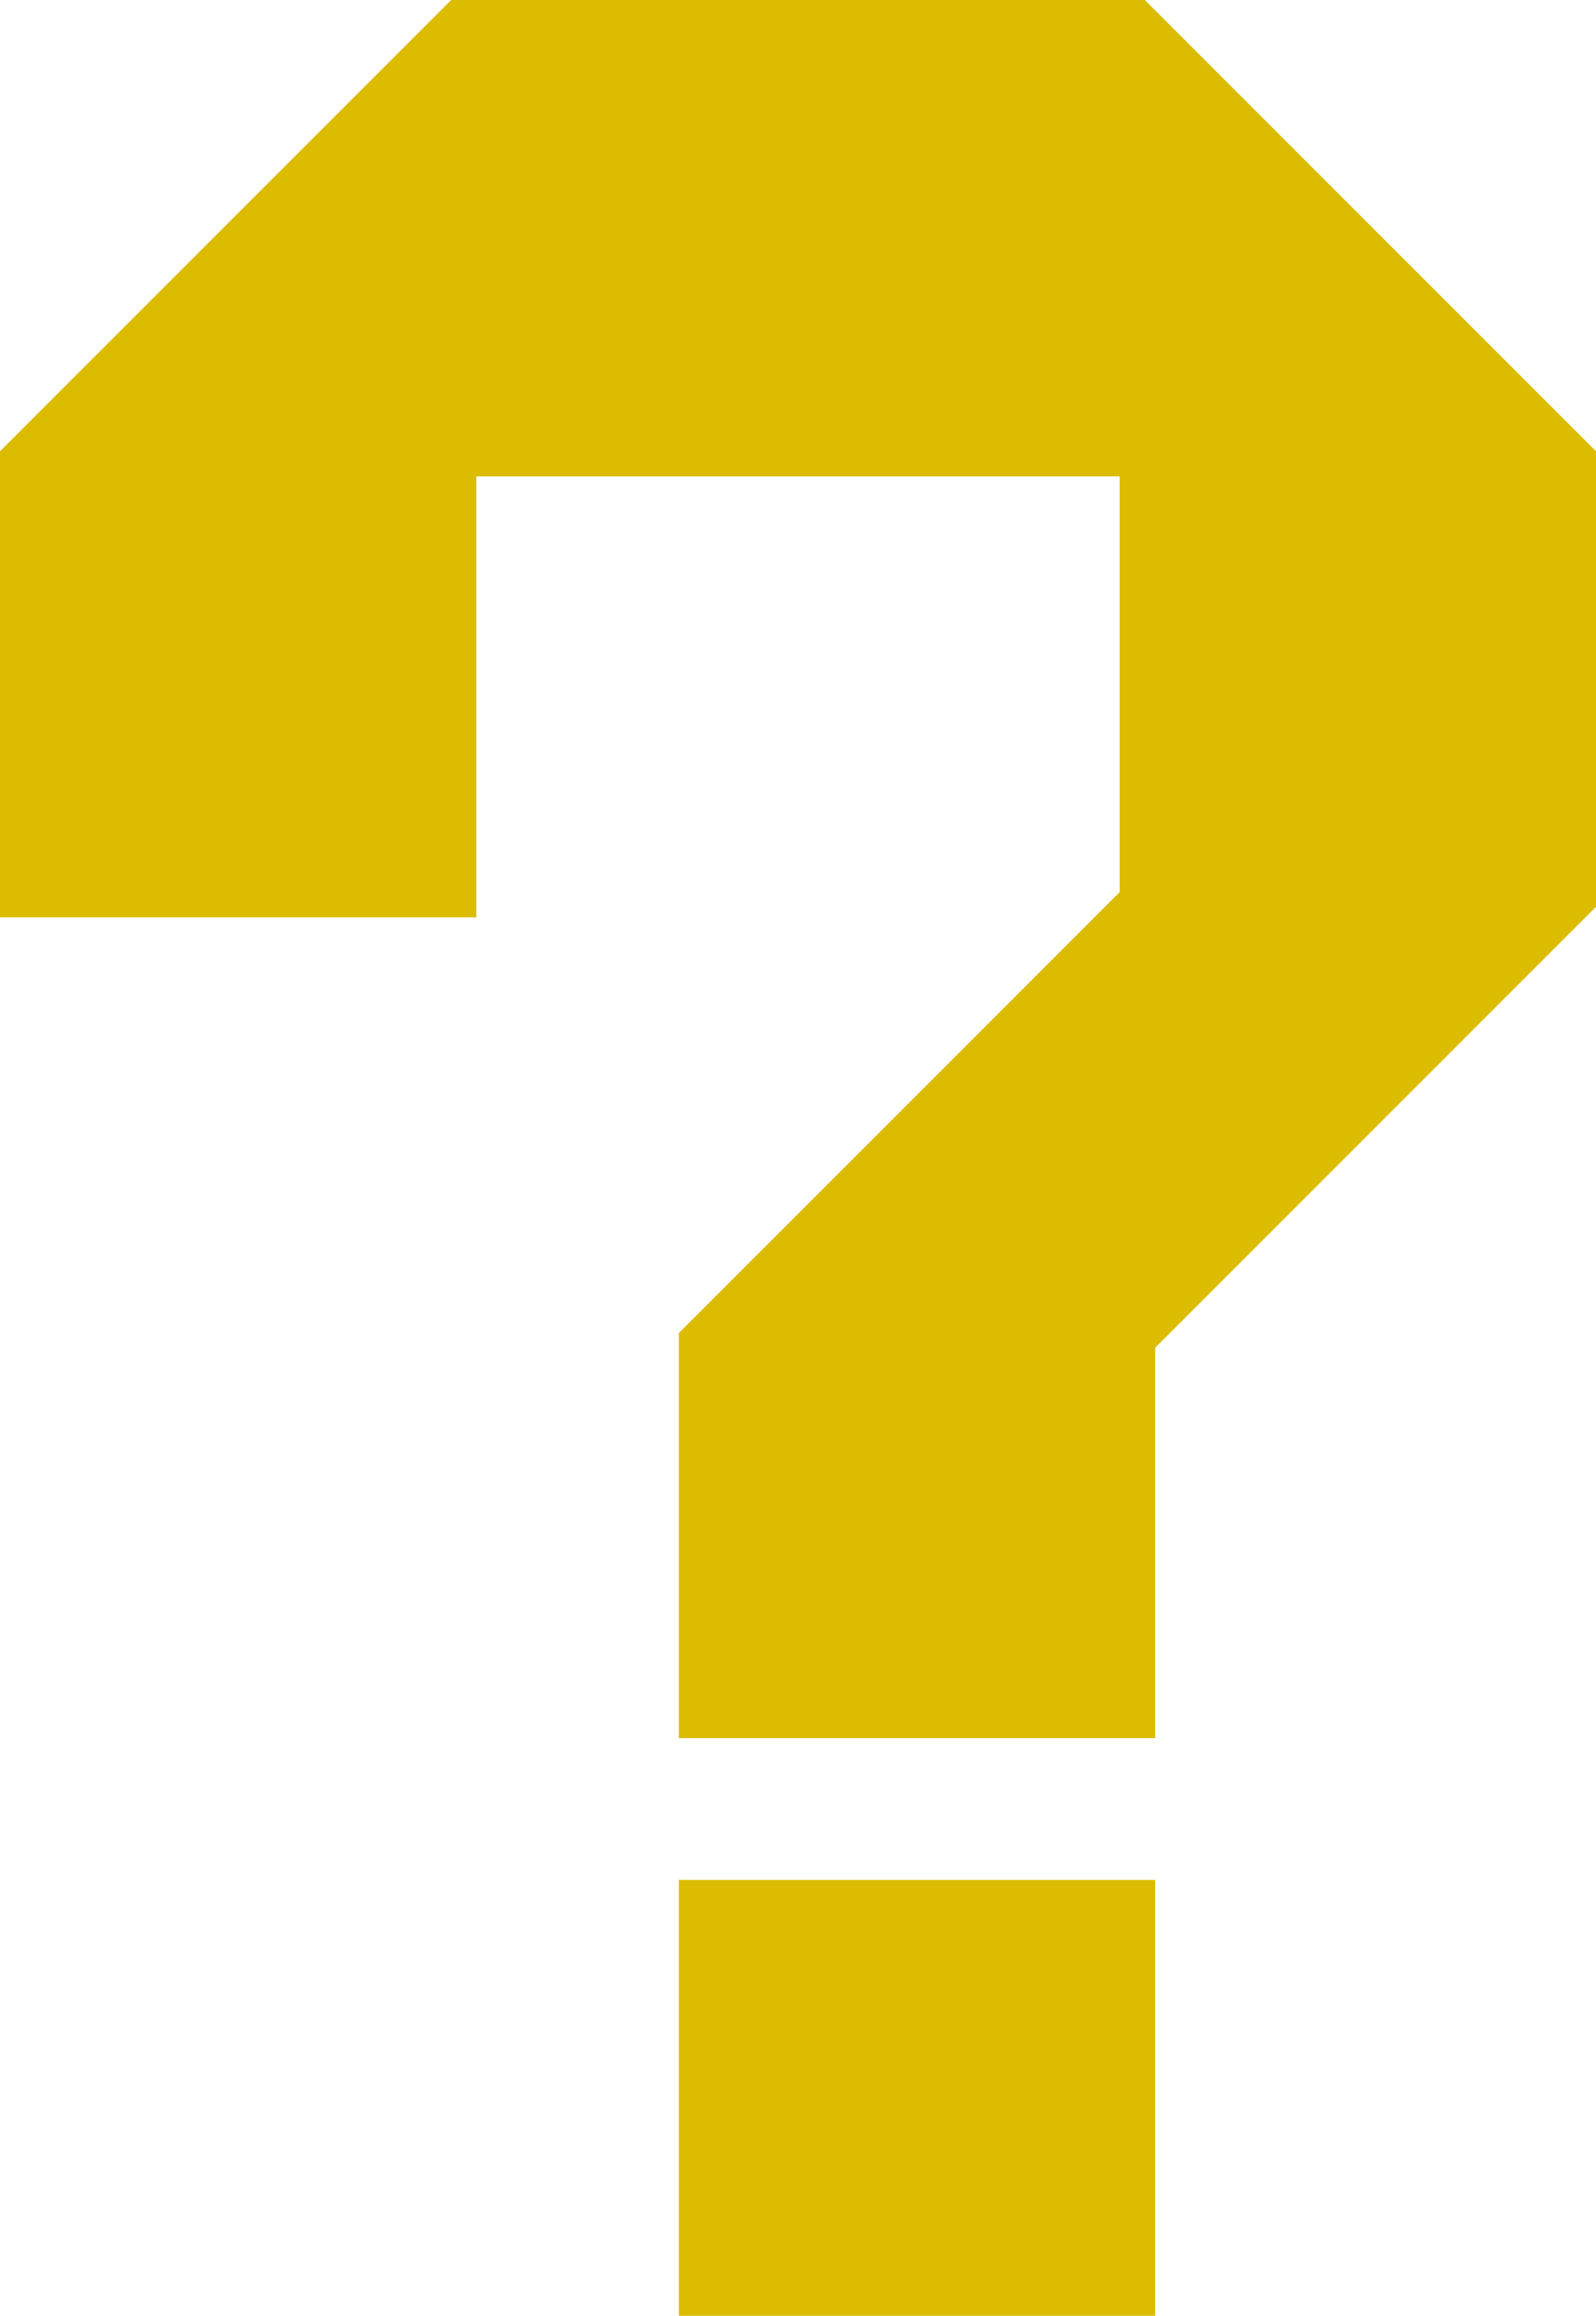 <svg xmlns="http://www.w3.org/2000/svg" viewBox="0 0 89.29 129.53"><defs><style>.cls-1{fill:#dcbc00;}</style></defs><title>gNav_faq</title><g id="レイヤー_2" data-name="レイヤー 2"><g id="レイヤー_1-2" data-name="レイヤー 1"><polygon class="cls-1" points="64.05 0 25.24 0 0 25.24 0 51.11 0 51.27 0 51.27 0 51.31 26.65 51.31 26.65 26.68 26.65 26.65 62.57 26.65 62.64 26.65 62.64 49.9 37.98 74.56 37.98 97.22 64.63 97.22 64.63 75.38 89.29 50.72 89.29 25.24 64.05 0"/><polygon class="cls-1" points="64.63 105.19 64.63 105.15 37.98 105.15 37.98 129.53 64.63 129.53 64.63 105.26 64.63 105.19 64.63 105.19"/></g></g></svg>